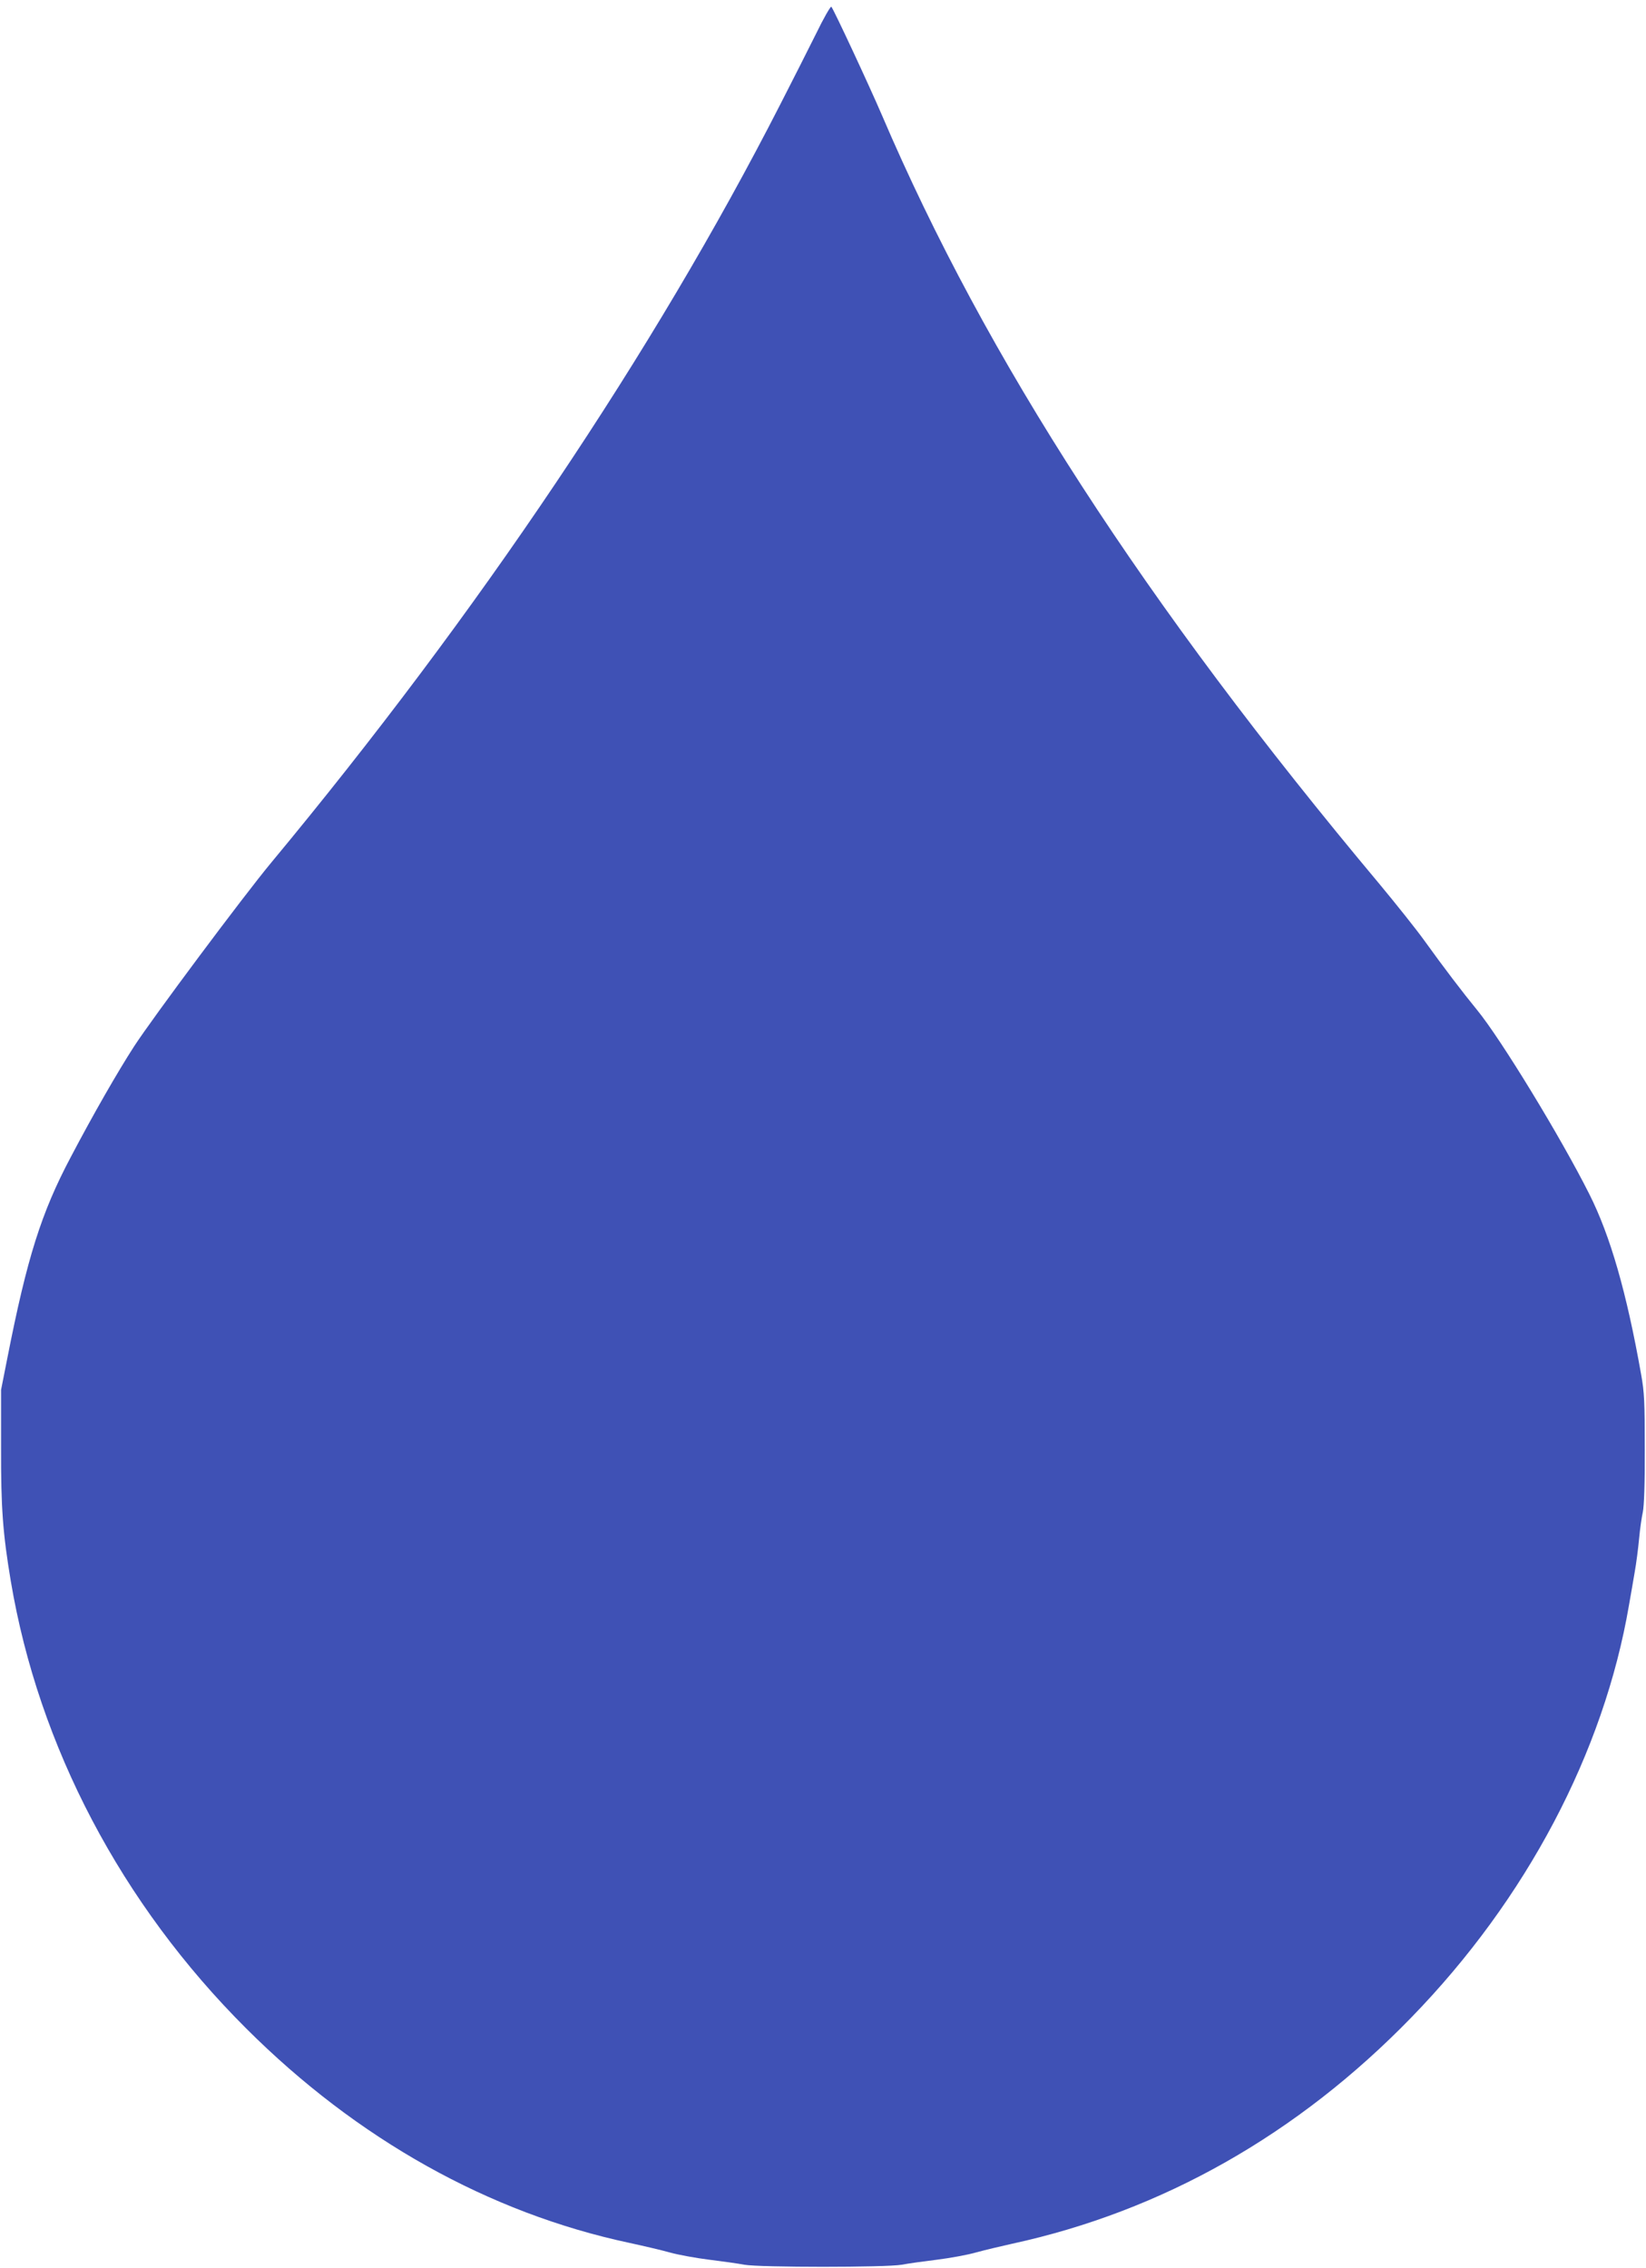 <?xml version="1.0" standalone="no"?>
<!DOCTYPE svg PUBLIC "-//W3C//DTD SVG 20010904//EN"
 "http://www.w3.org/TR/2001/REC-SVG-20010904/DTD/svg10.dtd">
<svg version="1.0" xmlns="http://www.w3.org/2000/svg"
 width="929pt" height="1280pt" viewBox="0 0 929 1280"
 preserveAspectRatio="xMidYMid meet">
<g transform="translate(0,1280) scale(0.1,-0.1)"
fill="#3f51b5" stroke="none">
<path d="M4605 12608 c-44 -88 -134 -267 -201 -397 -712 -1394 -1706 -2874
-2874 -4281 -156 -188 -667 -873 -773 -1036 -92 -142 -232 -386 -357 -624
-167 -315 -247 -569 -358 -1133 l-36 -182 0 -325 c-1 -340 10 -486 55 -755
157 -933 624 -1822 1329 -2525 626 -625 1370 -1041 2163 -1210 78 -17 182 -41
231 -55 48 -13 147 -31 220 -40 72 -9 160 -21 196 -28 89 -16 801 -16 890 0
36 7 124 19 197 28 72 9 173 27 225 42 51 14 141 35 199 48 848 184 1613 617
2254 1277 650 668 1087 1497 1229 2328 9 52 24 136 32 185 9 50 20 135 25 190
5 55 15 123 21 150 7 32 12 160 11 355 0 266 -2 320 -21 425 -81 457 -173 779
-292 1015 -160 319 -500 877 -634 1040 -78 95 -190 242 -297 391 -46 64 -161
208 -254 320 -1326 1584 -2219 2963 -2807 4338 -73 170 -274 601 -286 613 -4
4 -44 -65 -87 -154z"/>
</g>
</svg>
